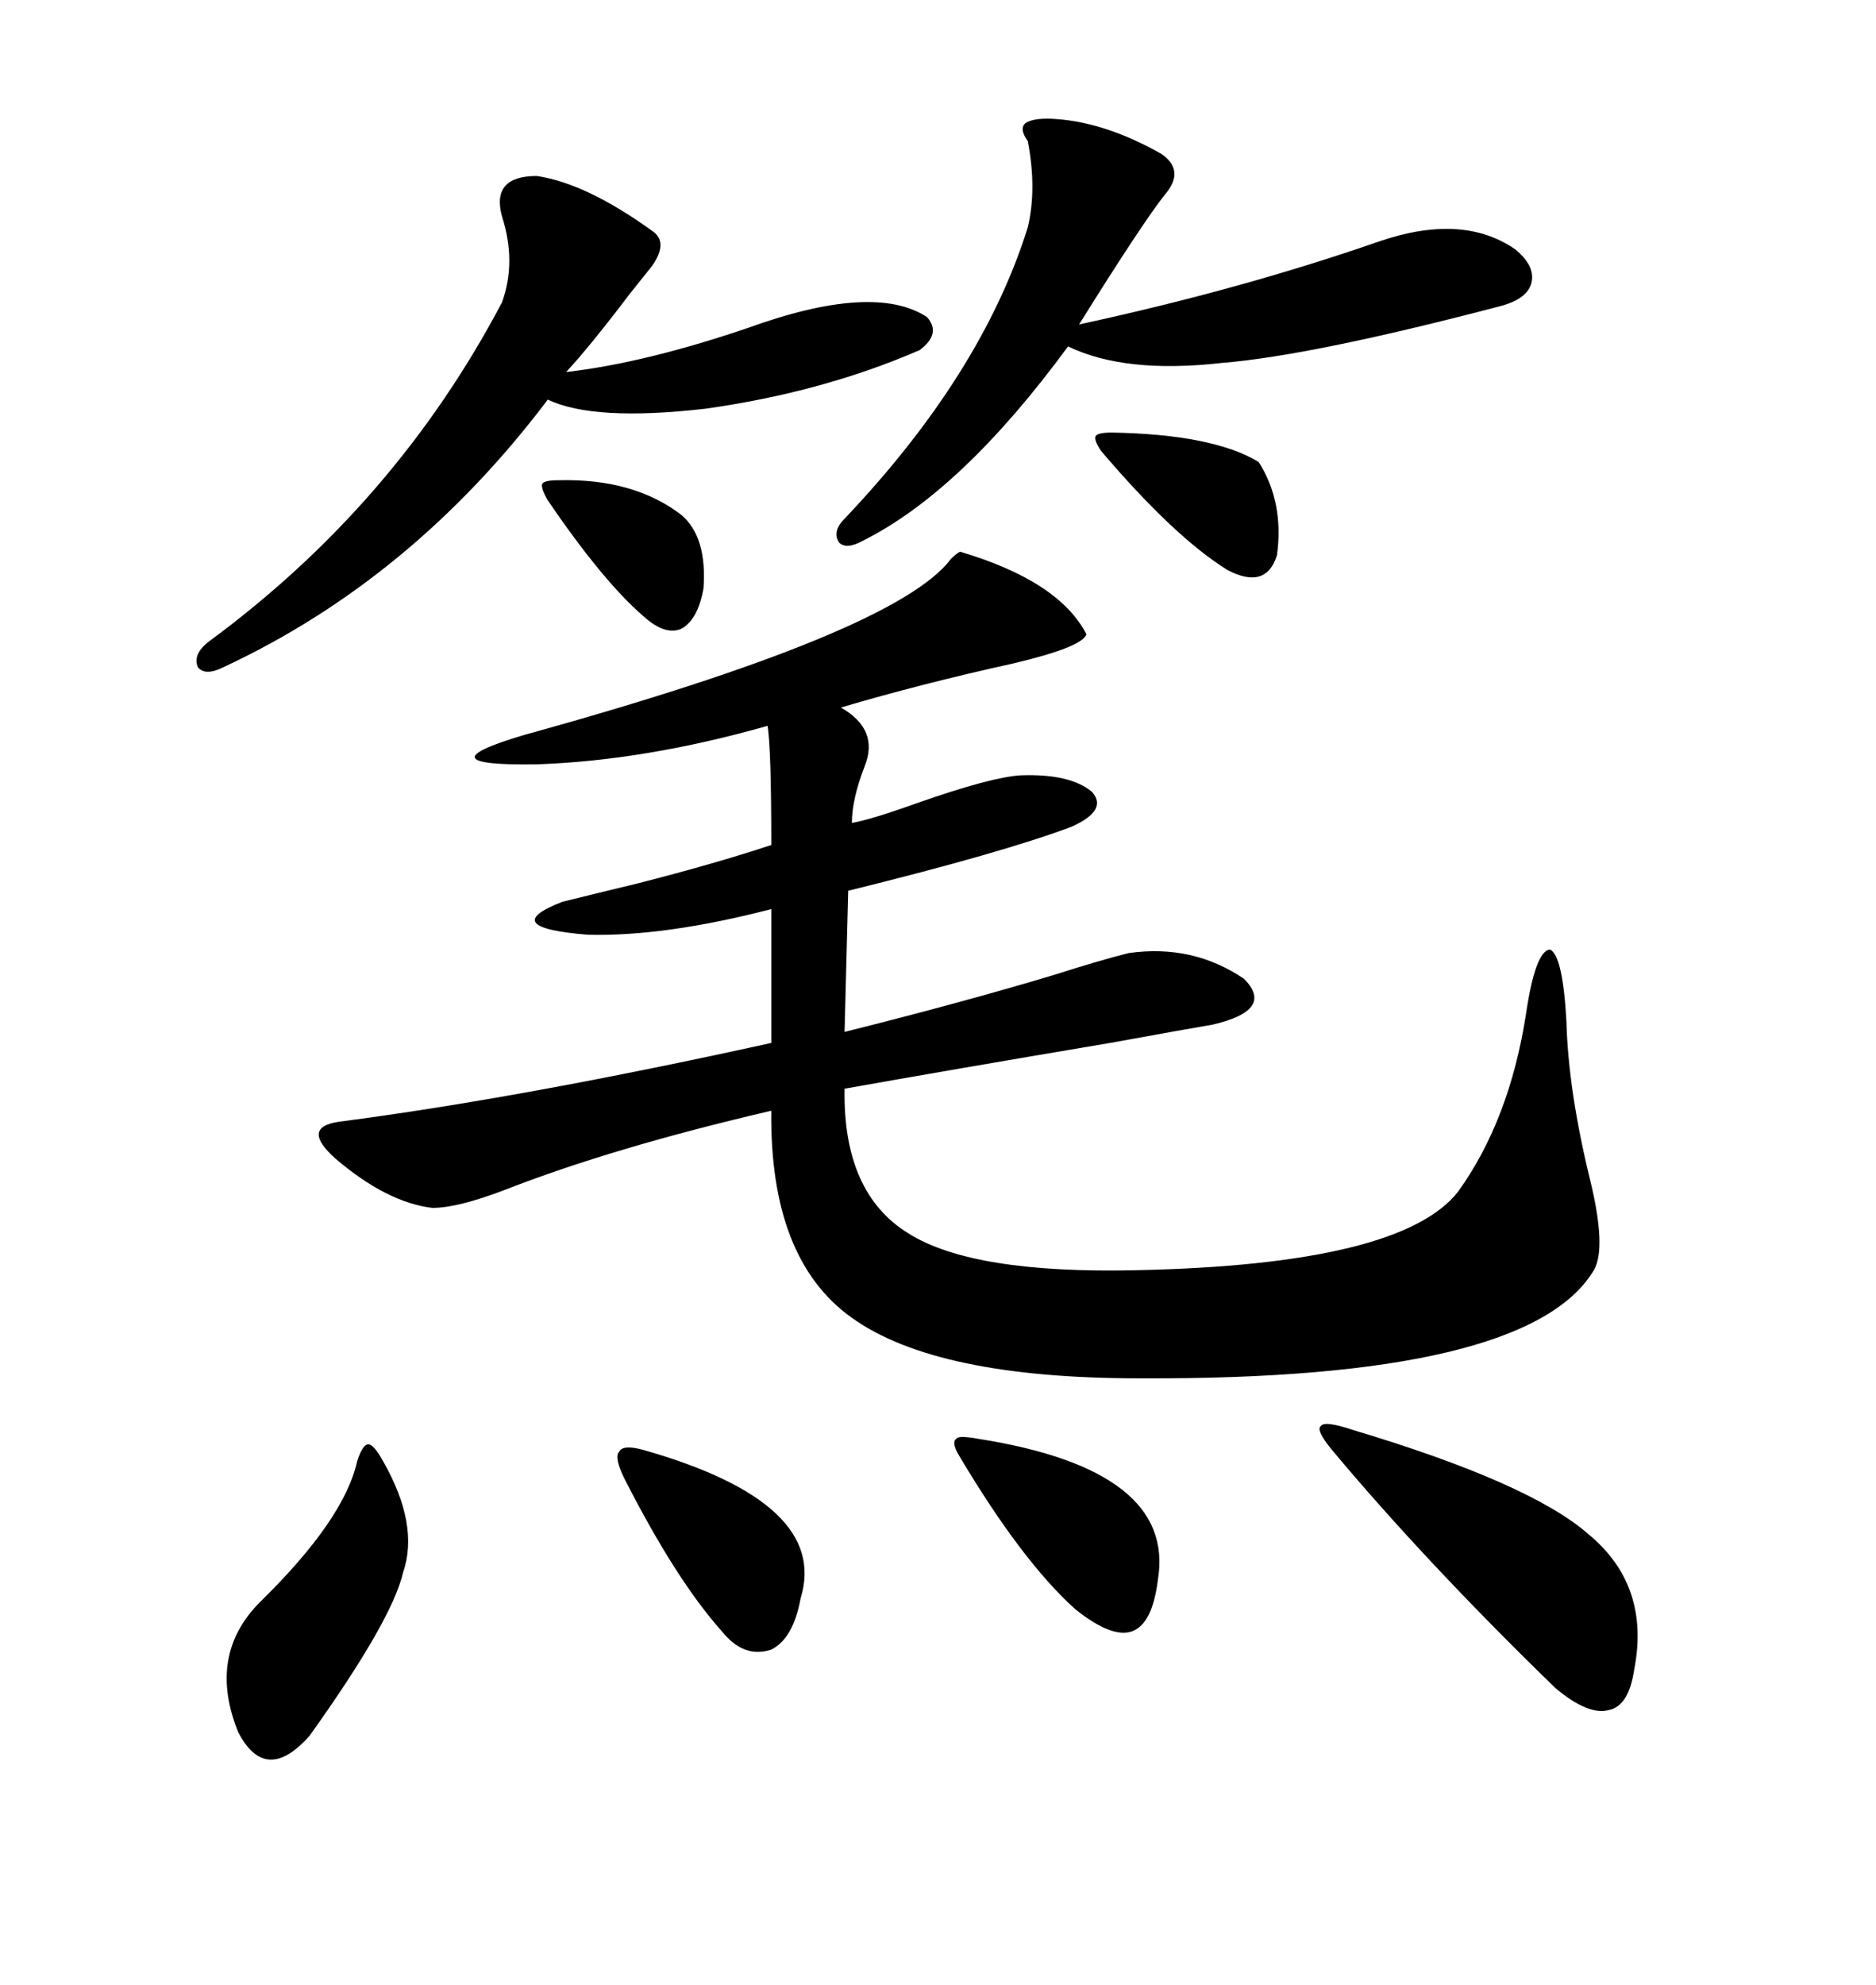 <svg xmlns="http://www.w3.org/2000/svg" xmlns:xlink="http://www.w3.org/1999/xlink" width="300" height="317.285"><path d="M153.52 88.18L153.52 88.18Q169.34 92.87 173.73 101.37L173.73 101.37Q173.14 103.42 162.01 106.05L162.01 106.05Q147.36 109.28 134.47 113.09L134.47 113.09Q140.63 116.60 138.28 122.46L138.28 122.46Q136.23 127.73 136.23 131.54L136.23 131.54Q139.45 130.96 146.78 128.32L146.78 128.32Q158.50 124.22 163.18 123.93L163.18 123.93Q171.09 123.63 174.61 126.56L174.61 126.56Q177.25 129.49 171.39 132.13L171.39 132.13Q160.55 136.23 135.64 142.38L135.64 142.38L135.06 164.94Q153.81 160.25 168.46 155.86L168.46 155.86Q175.78 153.52 180.47 152.34L180.47 152.34Q190.72 150.88 198.93 156.45L198.93 156.45Q203.91 161.43 193.95 163.77L193.95 163.77Q190.43 164.36 177.54 166.70L177.54 166.70Q151.46 171.09 135.06 174.02L135.06 174.02Q134.77 190.72 145.31 197.17L145.31 197.17Q155.57 203.61 181.64 203.03L181.64 203.03Q224.12 202.15 233.20 190.43L233.20 190.43Q241.41 179.00 244.04 162.01L244.04 162.01Q245.51 152.05 247.85 151.76L247.85 151.76Q249.90 152.64 250.49 163.18L250.49 163.18Q250.78 174.32 254.30 188.67L254.30 188.67Q256.93 199.51 254.88 203.03L254.88 203.03Q244.34 220.61 182.23 220.31L182.23 220.31Q149.71 220.31 136.23 210.64L136.23 210.64Q123.05 201.27 123.34 177.54L123.34 177.54Q98.14 183.40 80.86 190.14L80.86 190.14Q73.24 193.07 69.14 193.07L69.14 193.07Q61.82 192.19 53.61 185.16L53.61 185.16Q48.05 180.18 54.20 179.30L54.20 179.30Q83.50 175.49 123.34 166.70L123.34 166.70L123.34 145.31Q106.35 149.71 94.04 149.41L94.04 149.41Q79.39 148.24 89.94 144.14L89.94 144.14Q94.63 142.97 101.95 141.21L101.95 141.21Q114.55 137.99 123.34 135.06L123.34 135.06Q123.34 119.82 122.75 116.02L122.75 116.02Q103.13 121.58 85.84 122.17L85.84 122.17Q67.09 122.46 83.79 117.48L83.79 117.48Q143.26 101.07 152.05 89.36L152.05 89.36Q152.93 88.48 153.52 88.18ZM169.04 19.04L169.04 19.04Q176.95 19.63 185.74 24.61L185.74 24.61Q189.55 27.25 186.33 31.05L186.33 31.05Q182.81 35.45 172.56 51.86L172.56 51.86Q198.34 46.29 220.31 38.67L220.31 38.67Q233.79 33.98 242.29 39.84L242.29 39.84Q245.51 42.48 244.92 45.12L244.92 45.12Q244.34 47.75 239.94 48.93L239.94 48.93Q209.77 56.84 195.41 58.01L195.41 58.01Q179.88 59.77 170.80 55.37L170.80 55.37Q153.81 78.52 137.99 86.43L137.99 86.43Q135.35 87.89 134.18 86.72L134.18 86.72Q133.01 84.96 135.06 82.91L135.06 82.91Q157.03 59.77 164.36 36.33L164.36 36.33Q165.82 30.18 164.36 22.56L164.36 22.56Q162.89 20.51 164.06 19.63L164.06 19.63Q165.53 18.75 169.04 19.04ZM85.84 28.13L85.84 28.13Q93.75 29.30 104.30 36.91L104.30 36.91Q106.93 38.67 104.30 42.48L104.30 42.48Q103.13 43.95 100.78 46.88L100.78 46.88Q94.34 55.37 90.53 59.47L90.53 59.47Q103.13 58.01 119.53 52.44L119.53 52.44Q139.75 45.12 148.24 50.68L148.24 50.68Q150.59 53.32 147.07 55.96L147.07 55.96Q131.54 62.70 112.79 65.33L112.79 65.33Q94.92 67.38 87.60 63.87L87.60 63.87Q65.92 92.58 35.74 106.64L35.74 106.64Q32.81 108.11 31.64 106.64L31.64 106.64Q30.76 104.59 33.40 102.54L33.40 102.54Q63.28 80.57 80.27 48.34L80.27 48.34Q82.62 41.89 80.27 34.57L80.27 34.57Q78.52 28.13 85.84 28.13ZM216.21 228.52L216.21 228.52Q244.63 237.01 254.00 245.21L254.00 245.21Q263.96 253.42 261.33 266.89L261.33 266.89Q260.45 272.75 257.23 273.34L257.23 273.34Q254.00 274.22 248.73 269.82L248.73 269.82Q227.93 249.61 212.99 231.74L212.99 231.74Q210.35 228.52 211.23 227.93L211.23 227.93Q211.82 227.05 216.21 228.52ZM61.23 233.50L61.23 233.50Q67.09 243.75 64.45 251.37L64.45 251.37Q62.70 258.98 49.51 277.44L49.51 277.44Q42.48 285.35 38.09 276.86L38.09 276.86Q33.11 264.55 41.60 256.05L41.60 256.05Q55.08 242.87 57.13 233.50L57.13 233.50Q58.01 230.86 58.89 230.86L58.89 230.86Q59.77 230.86 61.23 233.50ZM156.45 229.98L156.45 229.98Q188.09 234.96 185.16 252.54L185.16 252.54Q184.28 259.57 181.05 260.74L181.05 260.74Q177.83 261.91 171.97 257.23L171.97 257.23Q163.48 249.61 153.52 232.91L153.52 232.91Q152.05 230.57 152.93 229.98L152.93 229.98Q153.22 229.39 156.45 229.98ZM102.83 231.74L102.83 231.74Q132.71 240.23 128.03 255.47L128.03 255.47Q126.86 261.91 123.34 263.67L123.34 263.67Q118.95 265.14 115.43 260.74L115.43 260.74Q108.11 252.54 99.90 236.43L99.90 236.43Q98.14 232.91 99.02 232.03L99.02 232.03Q99.61 230.86 102.83 231.74ZM176.07 72.07L176.07 72.07Q174.90 70.31 175.20 69.73L175.20 69.73Q175.49 69.14 177.83 69.14L177.83 69.14Q193.95 69.43 201.27 73.83L201.27 73.83Q205.37 80.27 204.20 88.77L204.20 88.77Q202.44 94.34 196.29 91.11L196.29 91.11Q187.79 85.84 176.07 72.07ZM89.36 76.76L89.36 76.76Q101.37 76.46 108.98 82.32L108.98 82.32Q113.09 85.84 112.50 94.04L112.50 94.04Q111.62 99.02 108.98 100.49L108.98 100.49Q106.35 101.66 102.83 98.44L102.83 98.44Q96.39 92.87 87.60 79.98L87.60 79.98Q86.43 77.93 86.72 77.34L86.72 77.34Q87.01 76.76 89.36 76.76Z"/></svg>